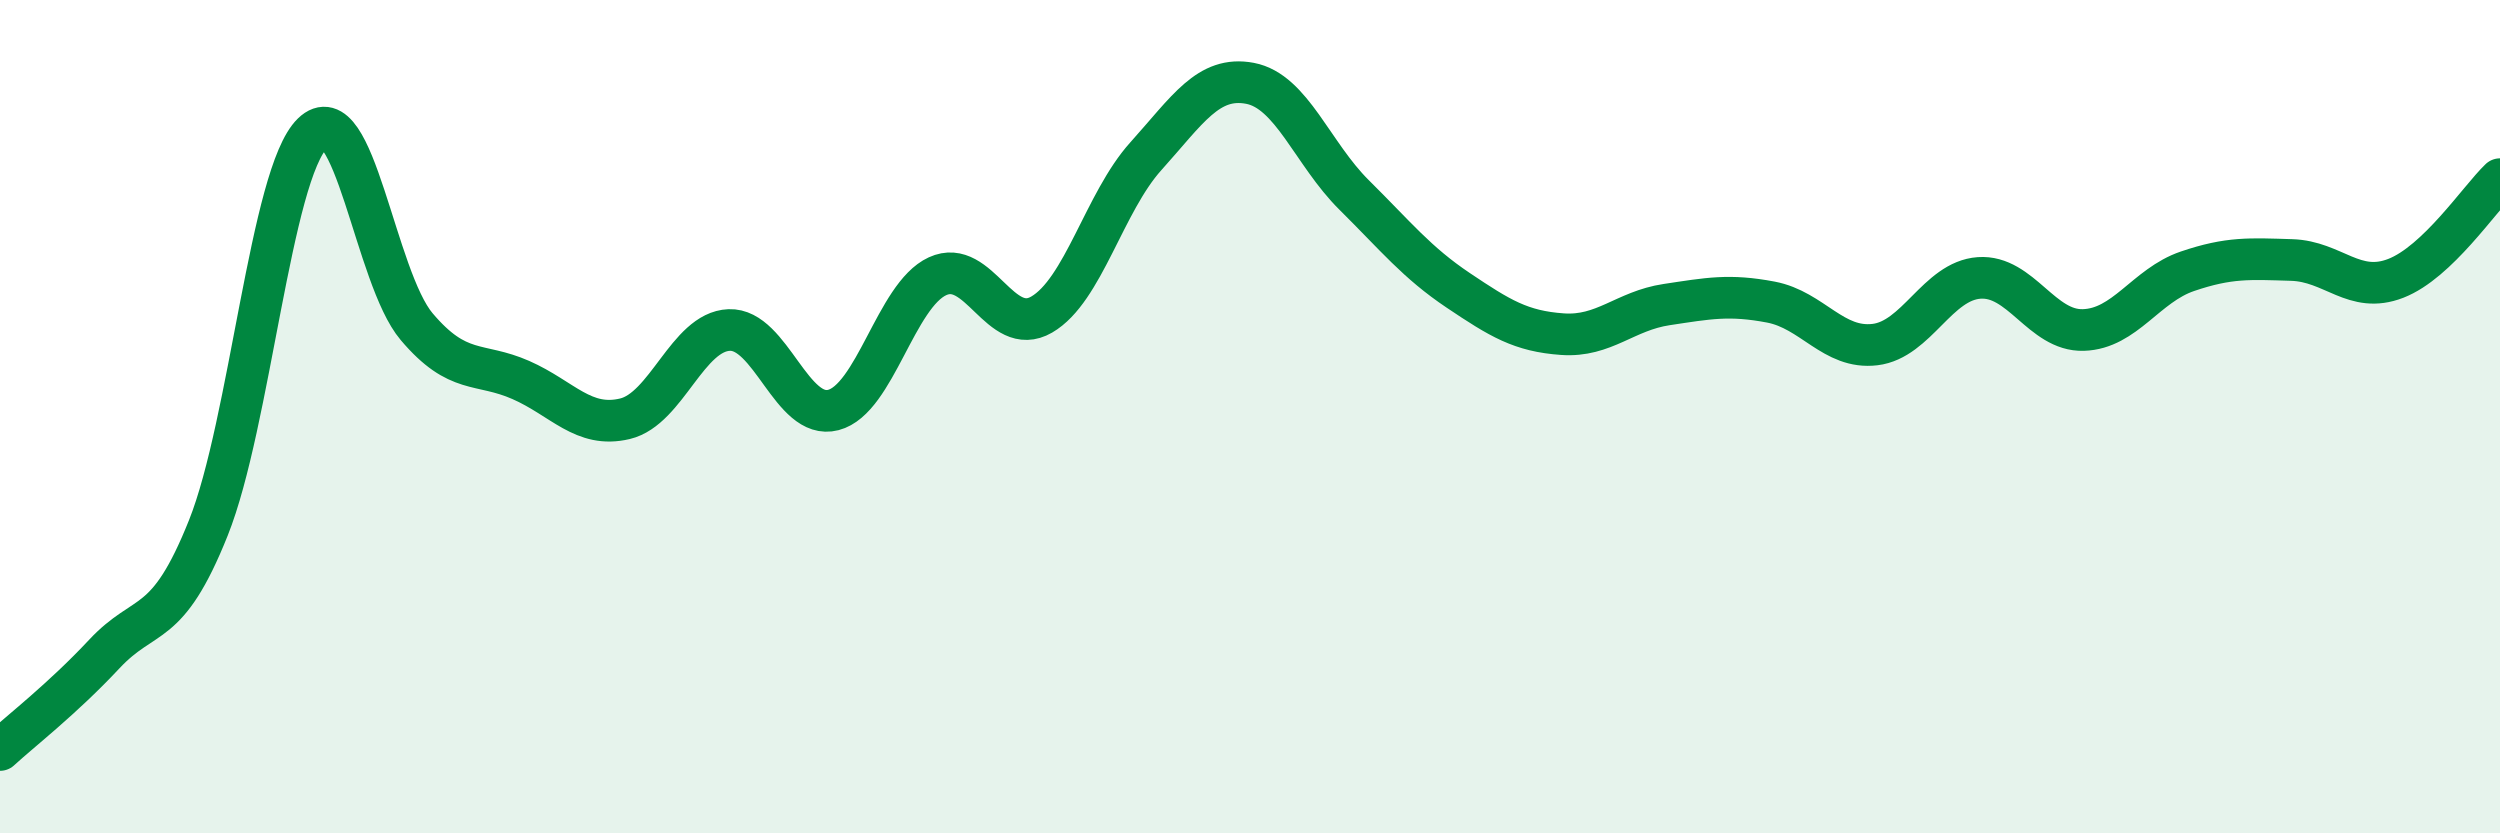 
    <svg width="60" height="20" viewBox="0 0 60 20" xmlns="http://www.w3.org/2000/svg">
      <path
        d="M 0,18 C 0.5,17.54 1.5,16.77 2.5,15.7 C 3.5,14.63 4,15.17 5,12.67 C 6,10.17 6.5,4.17 7.5,3.2 C 8.5,2.23 9,6.66 10,7.84 C 11,9.02 11.5,8.68 12.5,9.12 C 13.5,9.56 14,10.29 15,10.05 C 16,9.81 16.5,7.96 17.5,7.92 C 18.5,7.88 19,10.1 20,9.84 C 21,9.58 21.5,7.09 22.5,6.63 C 23.5,6.17 24,8.13 25,7.55 C 26,6.97 26.5,4.86 27.5,3.75 C 28.5,2.64 29,1.81 30,2 C 31,2.19 31.5,3.69 32.5,4.68 C 33.5,5.67 34,6.3 35,6.97 C 36,7.64 36.5,7.95 37.5,8.02 C 38.5,8.09 39,7.46 40,7.31 C 41,7.16 41.5,7.06 42.5,7.25 C 43.5,7.44 44,8.39 45,8.27 C 46,8.15 46.5,6.74 47.5,6.67 C 48.5,6.6 49,7.95 50,7.92 C 51,7.89 51.5,6.85 52.5,6.51 C 53.5,6.17 54,6.21 55,6.24 C 56,6.27 56.5,7.07 57.5,6.68 C 58.5,6.29 59.5,4.78 60,4.3L60 20L0 20Z"
        fill="#008740"
        opacity="0.1"
        stroke-linecap="round"
        stroke-linejoin="round"
      />
      <path
        d="M 0,18 C 0.5,17.54 1.5,16.77 2.5,15.7 C 3.5,14.63 4,15.17 5,12.67 C 6,10.17 6.5,4.17 7.5,3.2 C 8.5,2.23 9,6.66 10,7.84 C 11,9.02 11.5,8.68 12.5,9.12 C 13.5,9.56 14,10.29 15,10.05 C 16,9.81 16.5,7.96 17.5,7.92 C 18.5,7.88 19,10.1 20,9.84 C 21,9.58 21.5,7.09 22.5,6.63 C 23.5,6.17 24,8.13 25,7.55 C 26,6.97 26.5,4.86 27.5,3.75 C 28.5,2.64 29,1.81 30,2 C 31,2.19 31.5,3.69 32.5,4.68 C 33.5,5.67 34,6.3 35,6.97 C 36,7.64 36.5,7.95 37.5,8.02 C 38.5,8.09 39,7.46 40,7.31 C 41,7.16 41.5,7.06 42.5,7.25 C 43.5,7.44 44,8.39 45,8.27 C 46,8.15 46.5,6.74 47.5,6.67 C 48.5,6.6 49,7.95 50,7.92 C 51,7.89 51.5,6.85 52.5,6.51 C 53.5,6.17 54,6.21 55,6.24 C 56,6.27 56.5,7.07 57.5,6.68 C 58.5,6.29 59.5,4.78 60,4.3"
        stroke="#008740"
        stroke-width="1"
        fill="none"
        stroke-linecap="round"
        stroke-linejoin="round"
      />
    </svg>
  